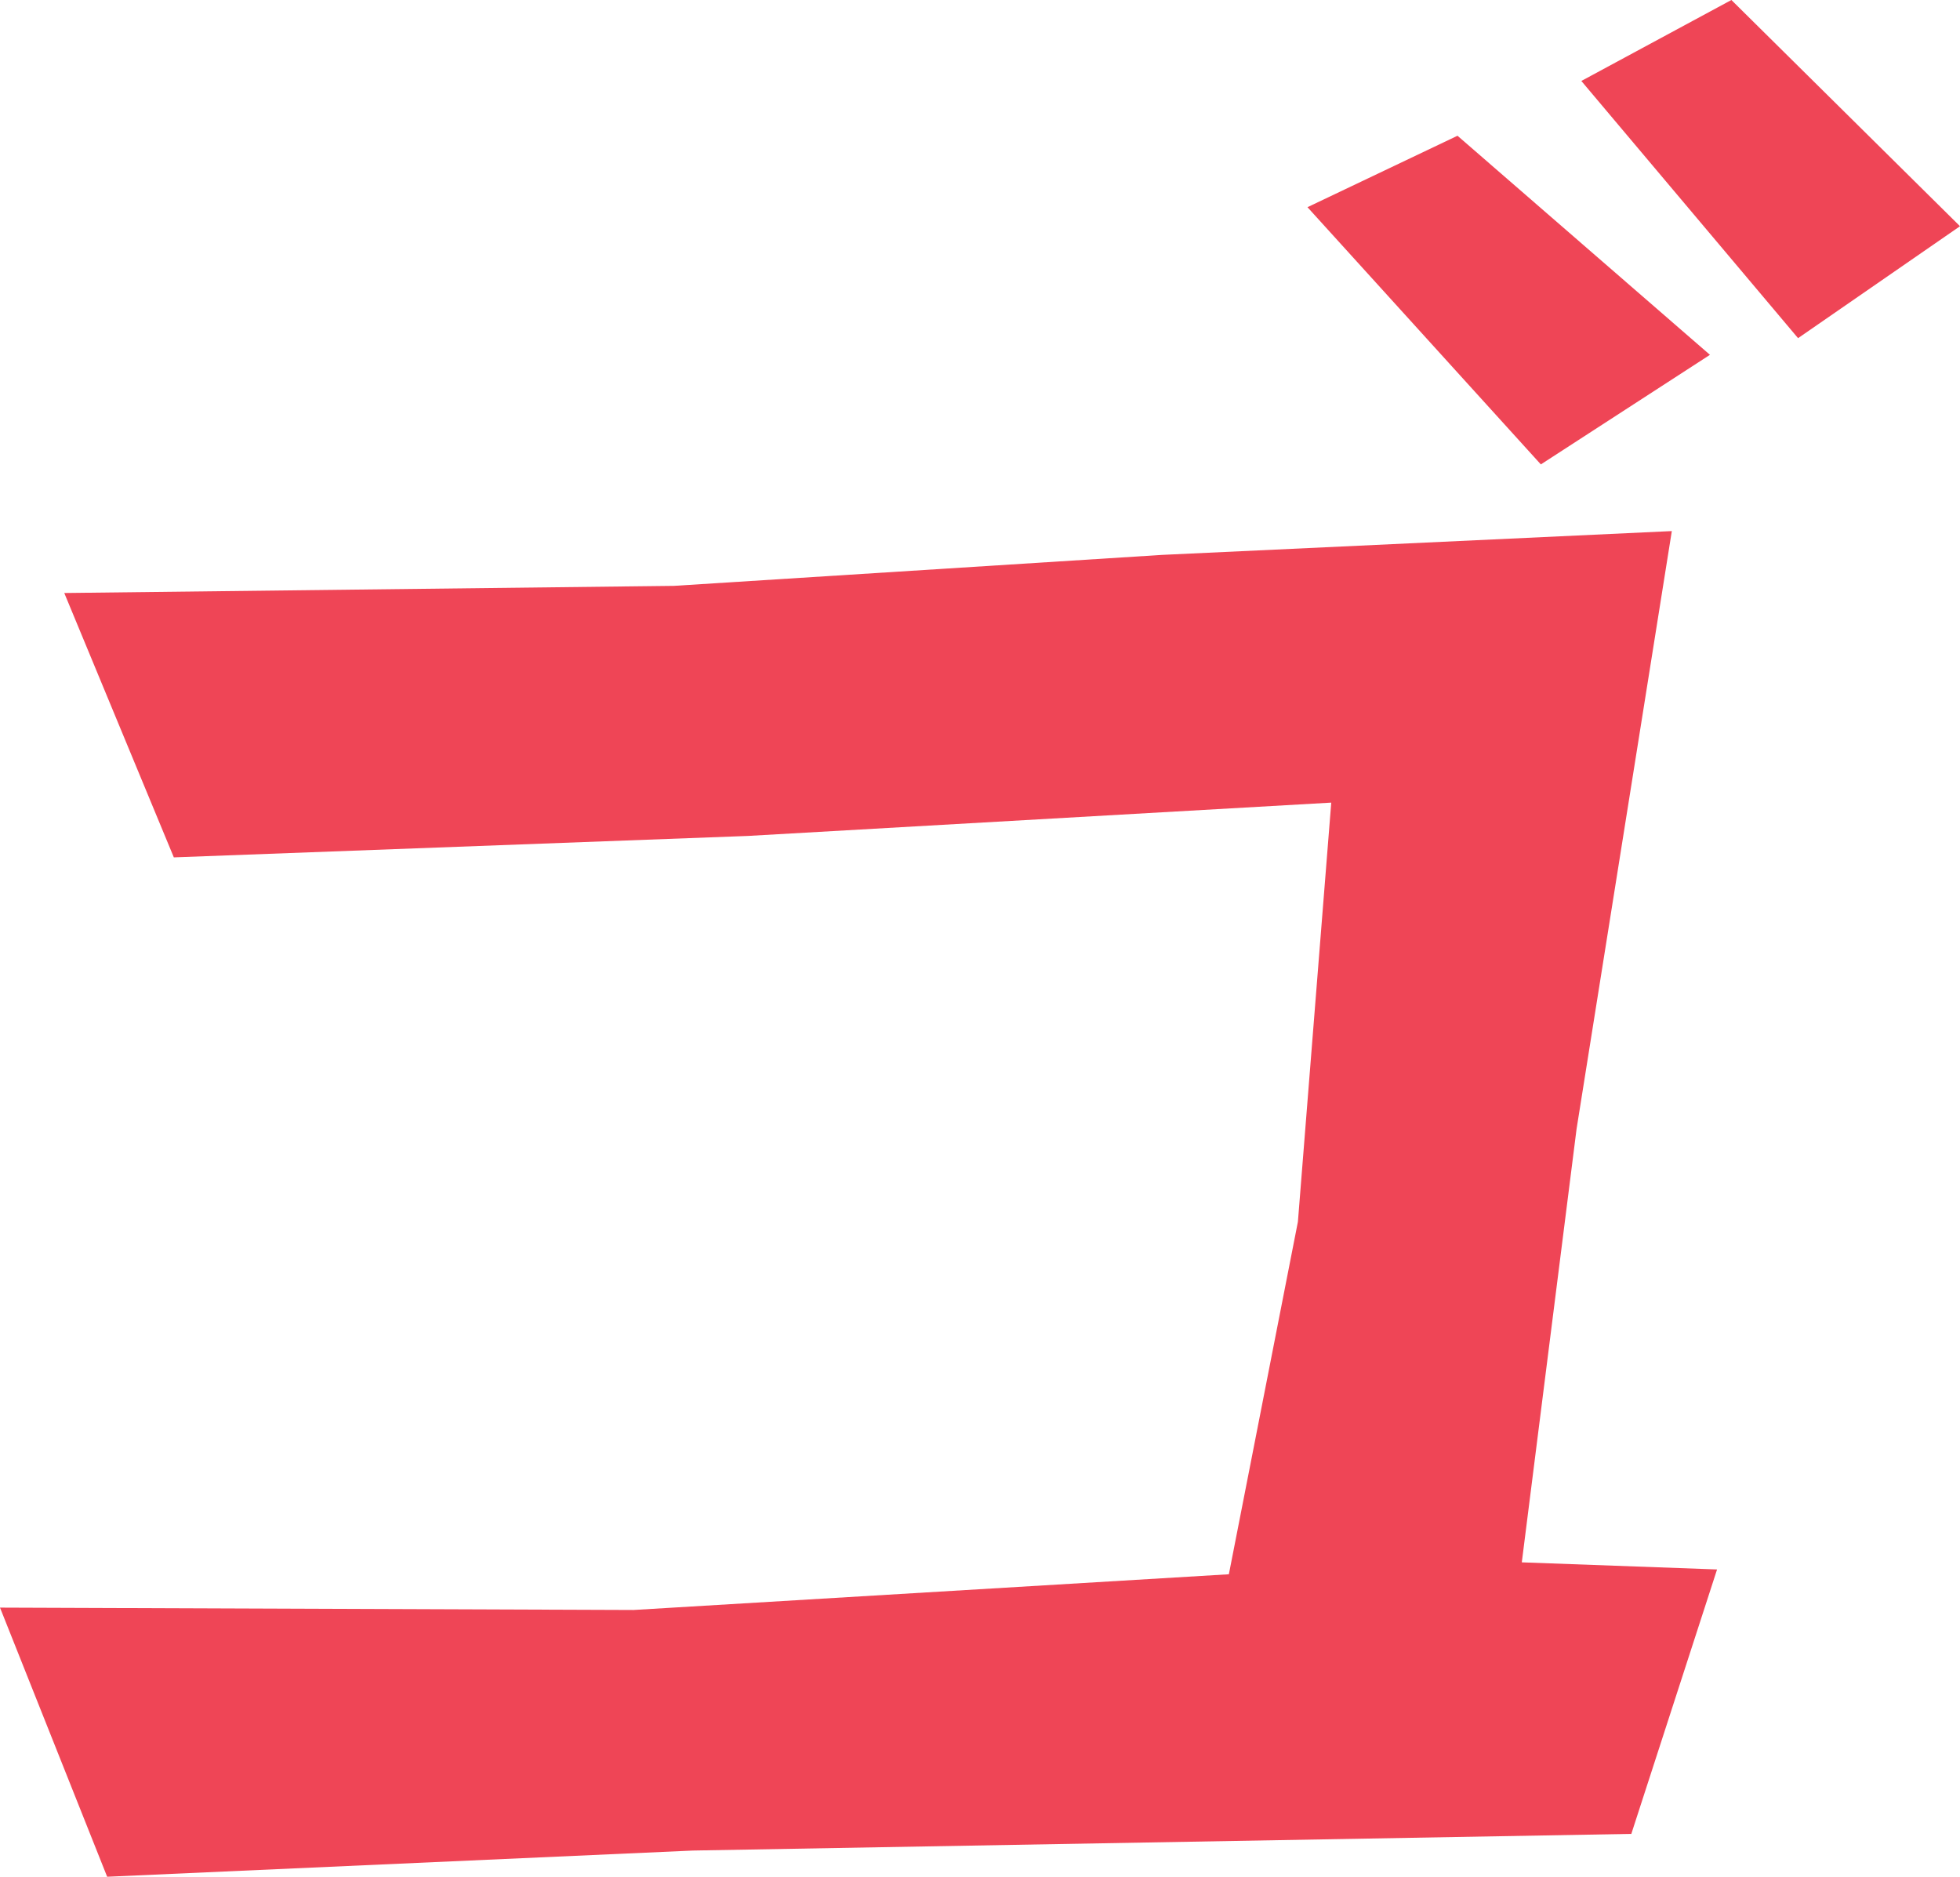 <?xml version="1.0" encoding="UTF-8"?>
<svg id="uuid-7246ee31-97c7-468e-a568-e4705893631d" data-name="text-go" xmlns="http://www.w3.org/2000/svg" viewBox="0 0 75.174 71.977">
  <defs>
    <style>
      .uuid-a00e7031-88e4-46fa-a763-d7a49817fe8c {
        fill: #EF4556;
        stroke-width: 0px;
      }
    </style>
  </defs>
  <path class="uuid-a00e7031-88e4-46fa-a763-d7a49817fe8c" d="m65.856,60.193l-3.288,10.14-35.988.639-22.47,1.005L0,61.655l24.297.091,22.835-1.37,2.648-13.519,1.279-16.075-22.379,1.278-22.013.822-4.202-10.139,23.384-.274,18.725-1.188,19.547-.913-3.653,22.927-2.101,16.624,7.489.273Zm-.273-46.584l-6.485,4.202-8.951-9.865,5.754-2.74,9.683,8.403Zm9.591-4.933l-6.211,4.293-8.312-9.864,5.755-3.105,8.769,8.677Z"/>
</svg>
